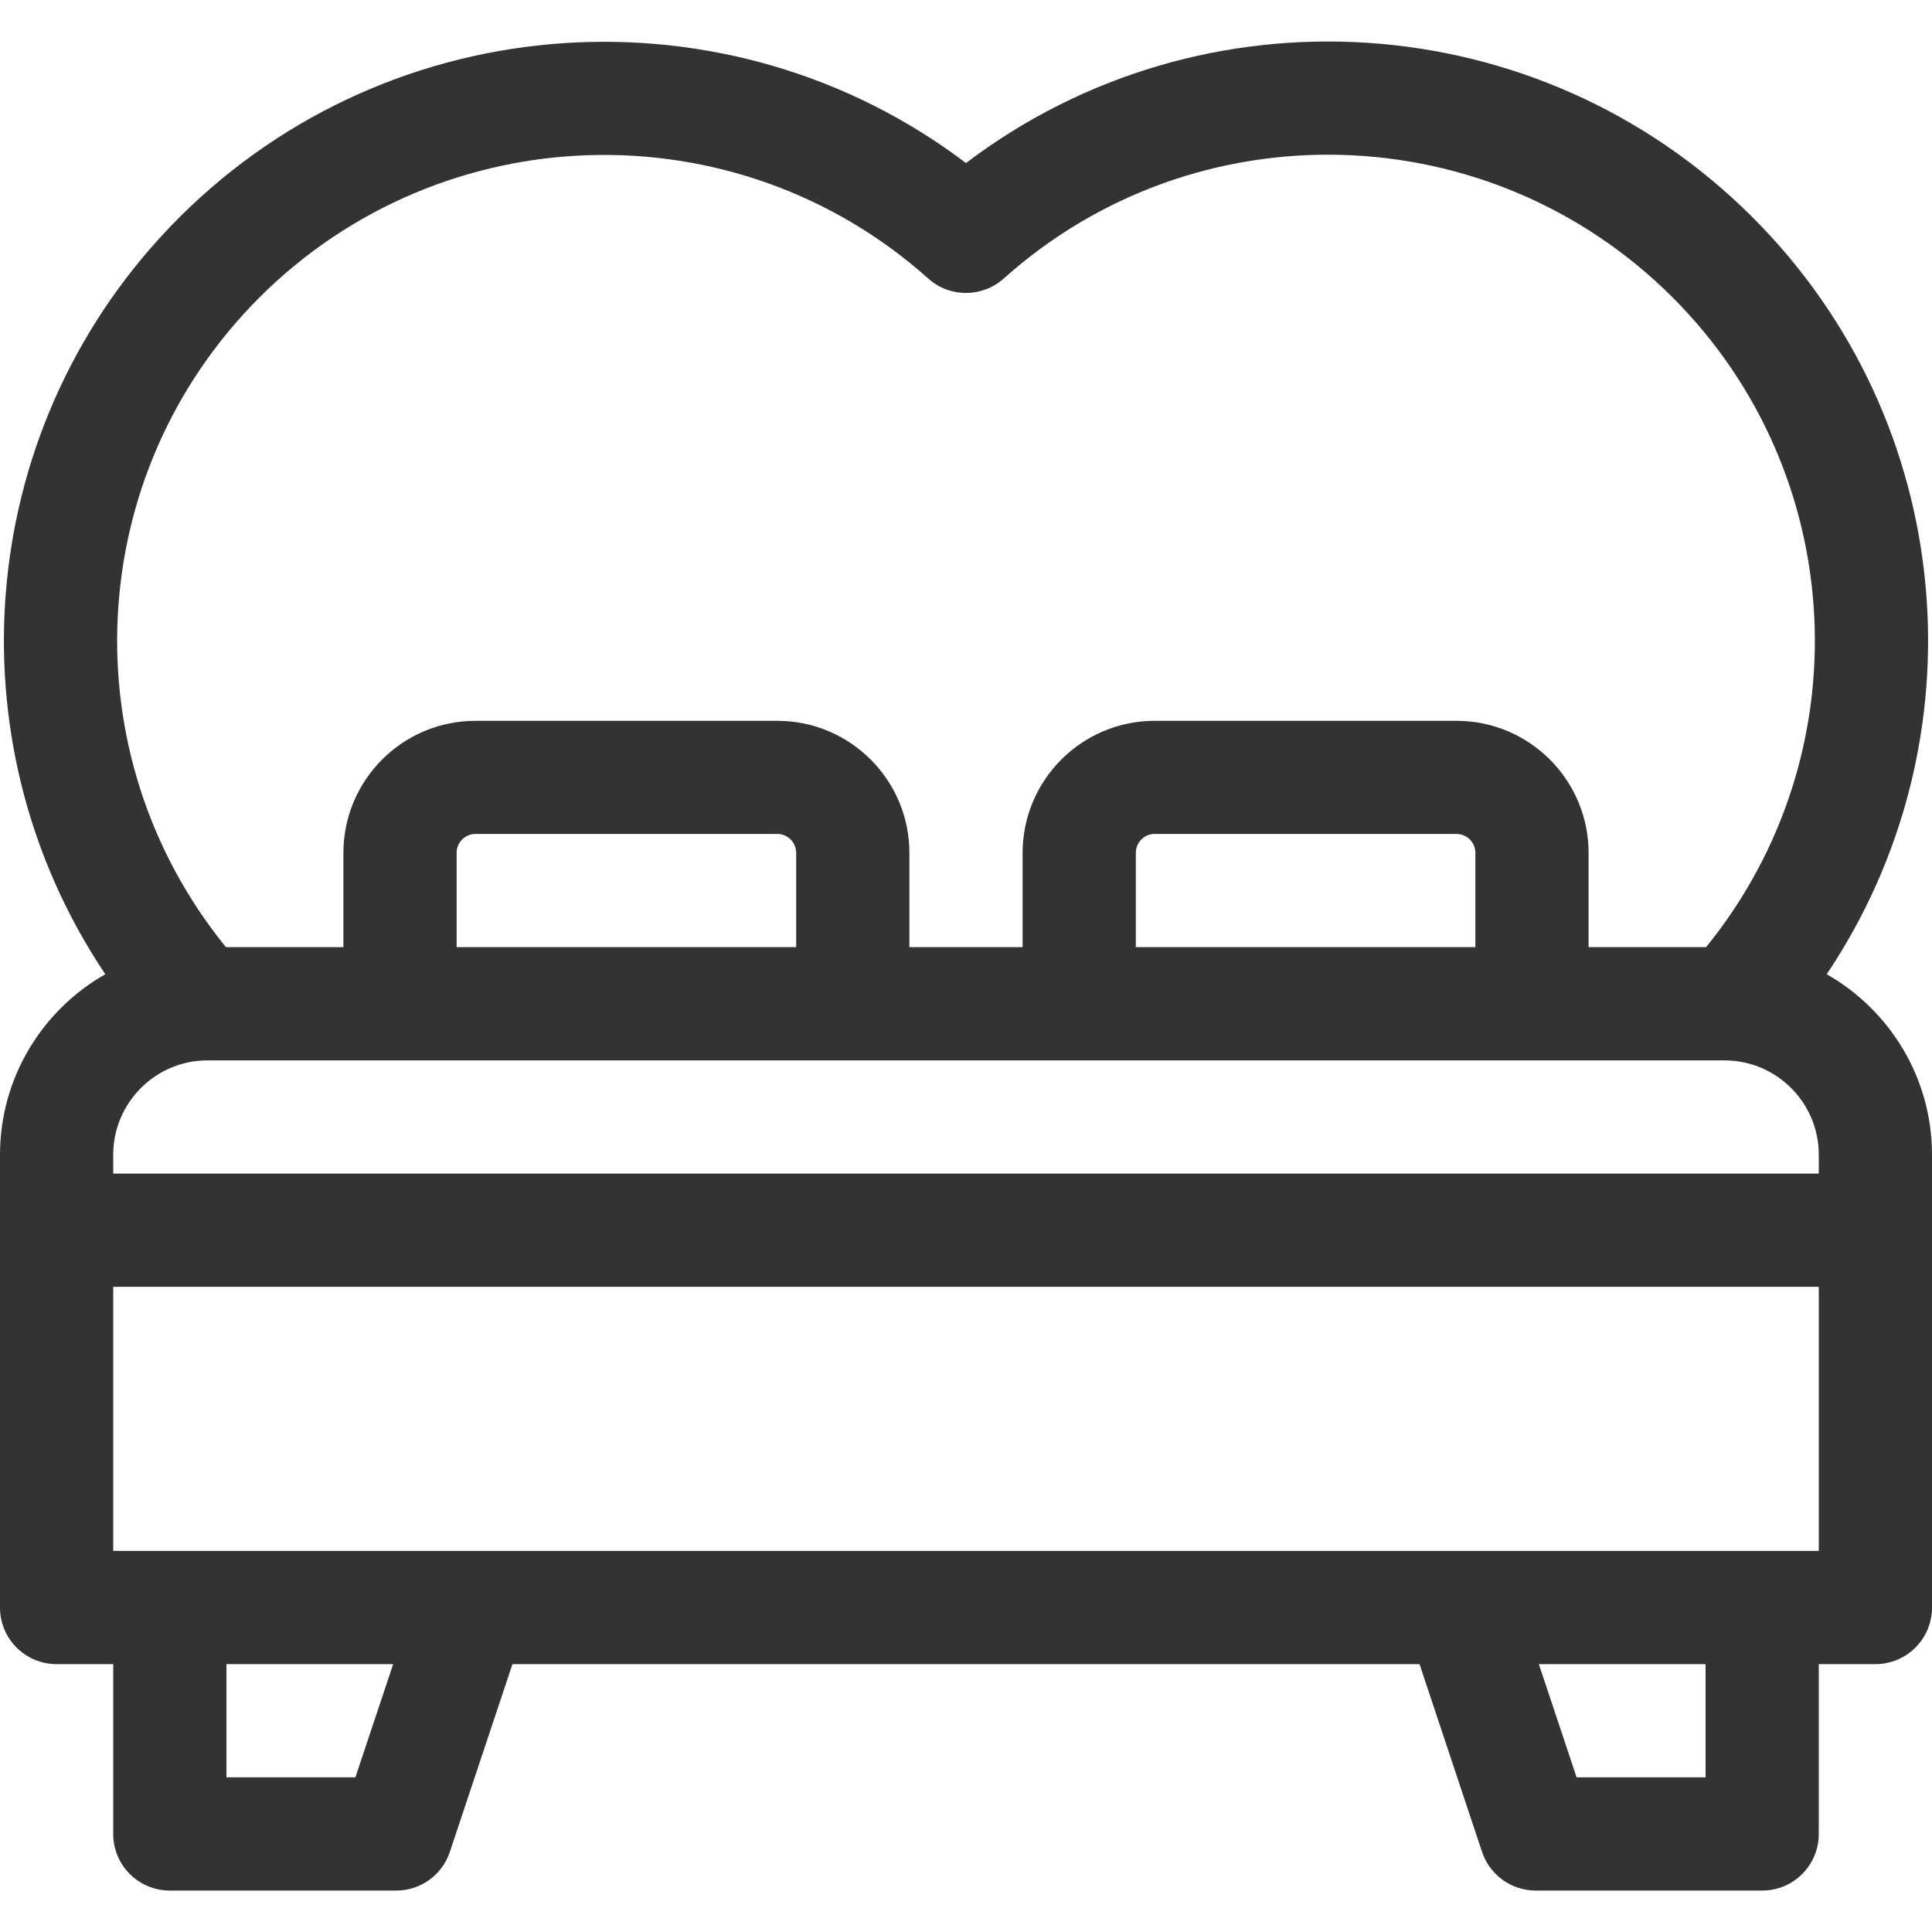 <svg width="20" height="20" viewBox="0 0 20 20" fill="none" xmlns="http://www.w3.org/2000/svg">
<path d="M18.91 10.085C20.538 7.66 20.265 4.37 18.141 2.248C15.93 0.039 12.446 -0.169 10 1.688C7.554 -0.165 4.07 0.043 1.859 2.248C-0.265 4.37 -0.538 7.66 1.09 10.085C0.44 10.455 0 11.154 0 11.954V16.641C0 16.965 0.262 17.227 0.586 17.227H1.172V18.985C1.172 19.309 1.434 19.571 1.758 19.571H4.102C4.354 19.571 4.578 19.41 4.657 19.17L5.305 17.227H14.695L15.342 19.17C15.422 19.41 15.646 19.571 15.898 19.571H18.242C18.566 19.571 18.828 19.309 18.828 18.985V17.227H19.414C19.738 17.227 20 16.965 20 16.641V11.954C20 11.154 19.56 10.455 18.91 10.085ZM17.852 10.977C18.39 10.977 18.828 11.415 18.828 11.954V12.149H1.172V11.954C1.172 11.415 1.61 10.977 2.148 10.977H17.852ZM8.242 9.805H4.727V8.829C4.727 8.721 4.814 8.633 4.922 8.633H8.047C8.155 8.633 8.242 8.721 8.242 8.829V9.805ZM15.273 9.805H11.758V8.829C11.758 8.721 11.845 8.633 11.953 8.633H15.078C15.186 8.633 15.273 8.721 15.273 8.829V9.805ZM2.687 3.078C4.579 1.19 7.62 1.105 9.61 2.884C9.832 3.083 10.168 3.082 10.391 2.883C12.38 1.102 15.421 1.187 17.313 3.077C19.146 4.909 19.279 7.815 17.661 9.805H16.445V8.829C16.445 8.075 15.832 7.462 15.078 7.462H11.953C11.199 7.462 10.586 8.075 10.586 8.829V9.805H9.414V8.829C9.414 8.075 8.801 7.462 8.047 7.462H4.922C4.168 7.462 3.555 8.075 3.555 8.829V9.805H2.339C0.721 7.815 0.854 4.909 2.687 3.078ZM3.679 18.399H2.344V17.227H4.07L3.679 18.399ZM17.656 18.399H16.321L15.93 17.227H17.656V18.399ZM18.828 16.055H1.172V13.321H18.828V16.055Z" fill="#333333"/>
</svg>

